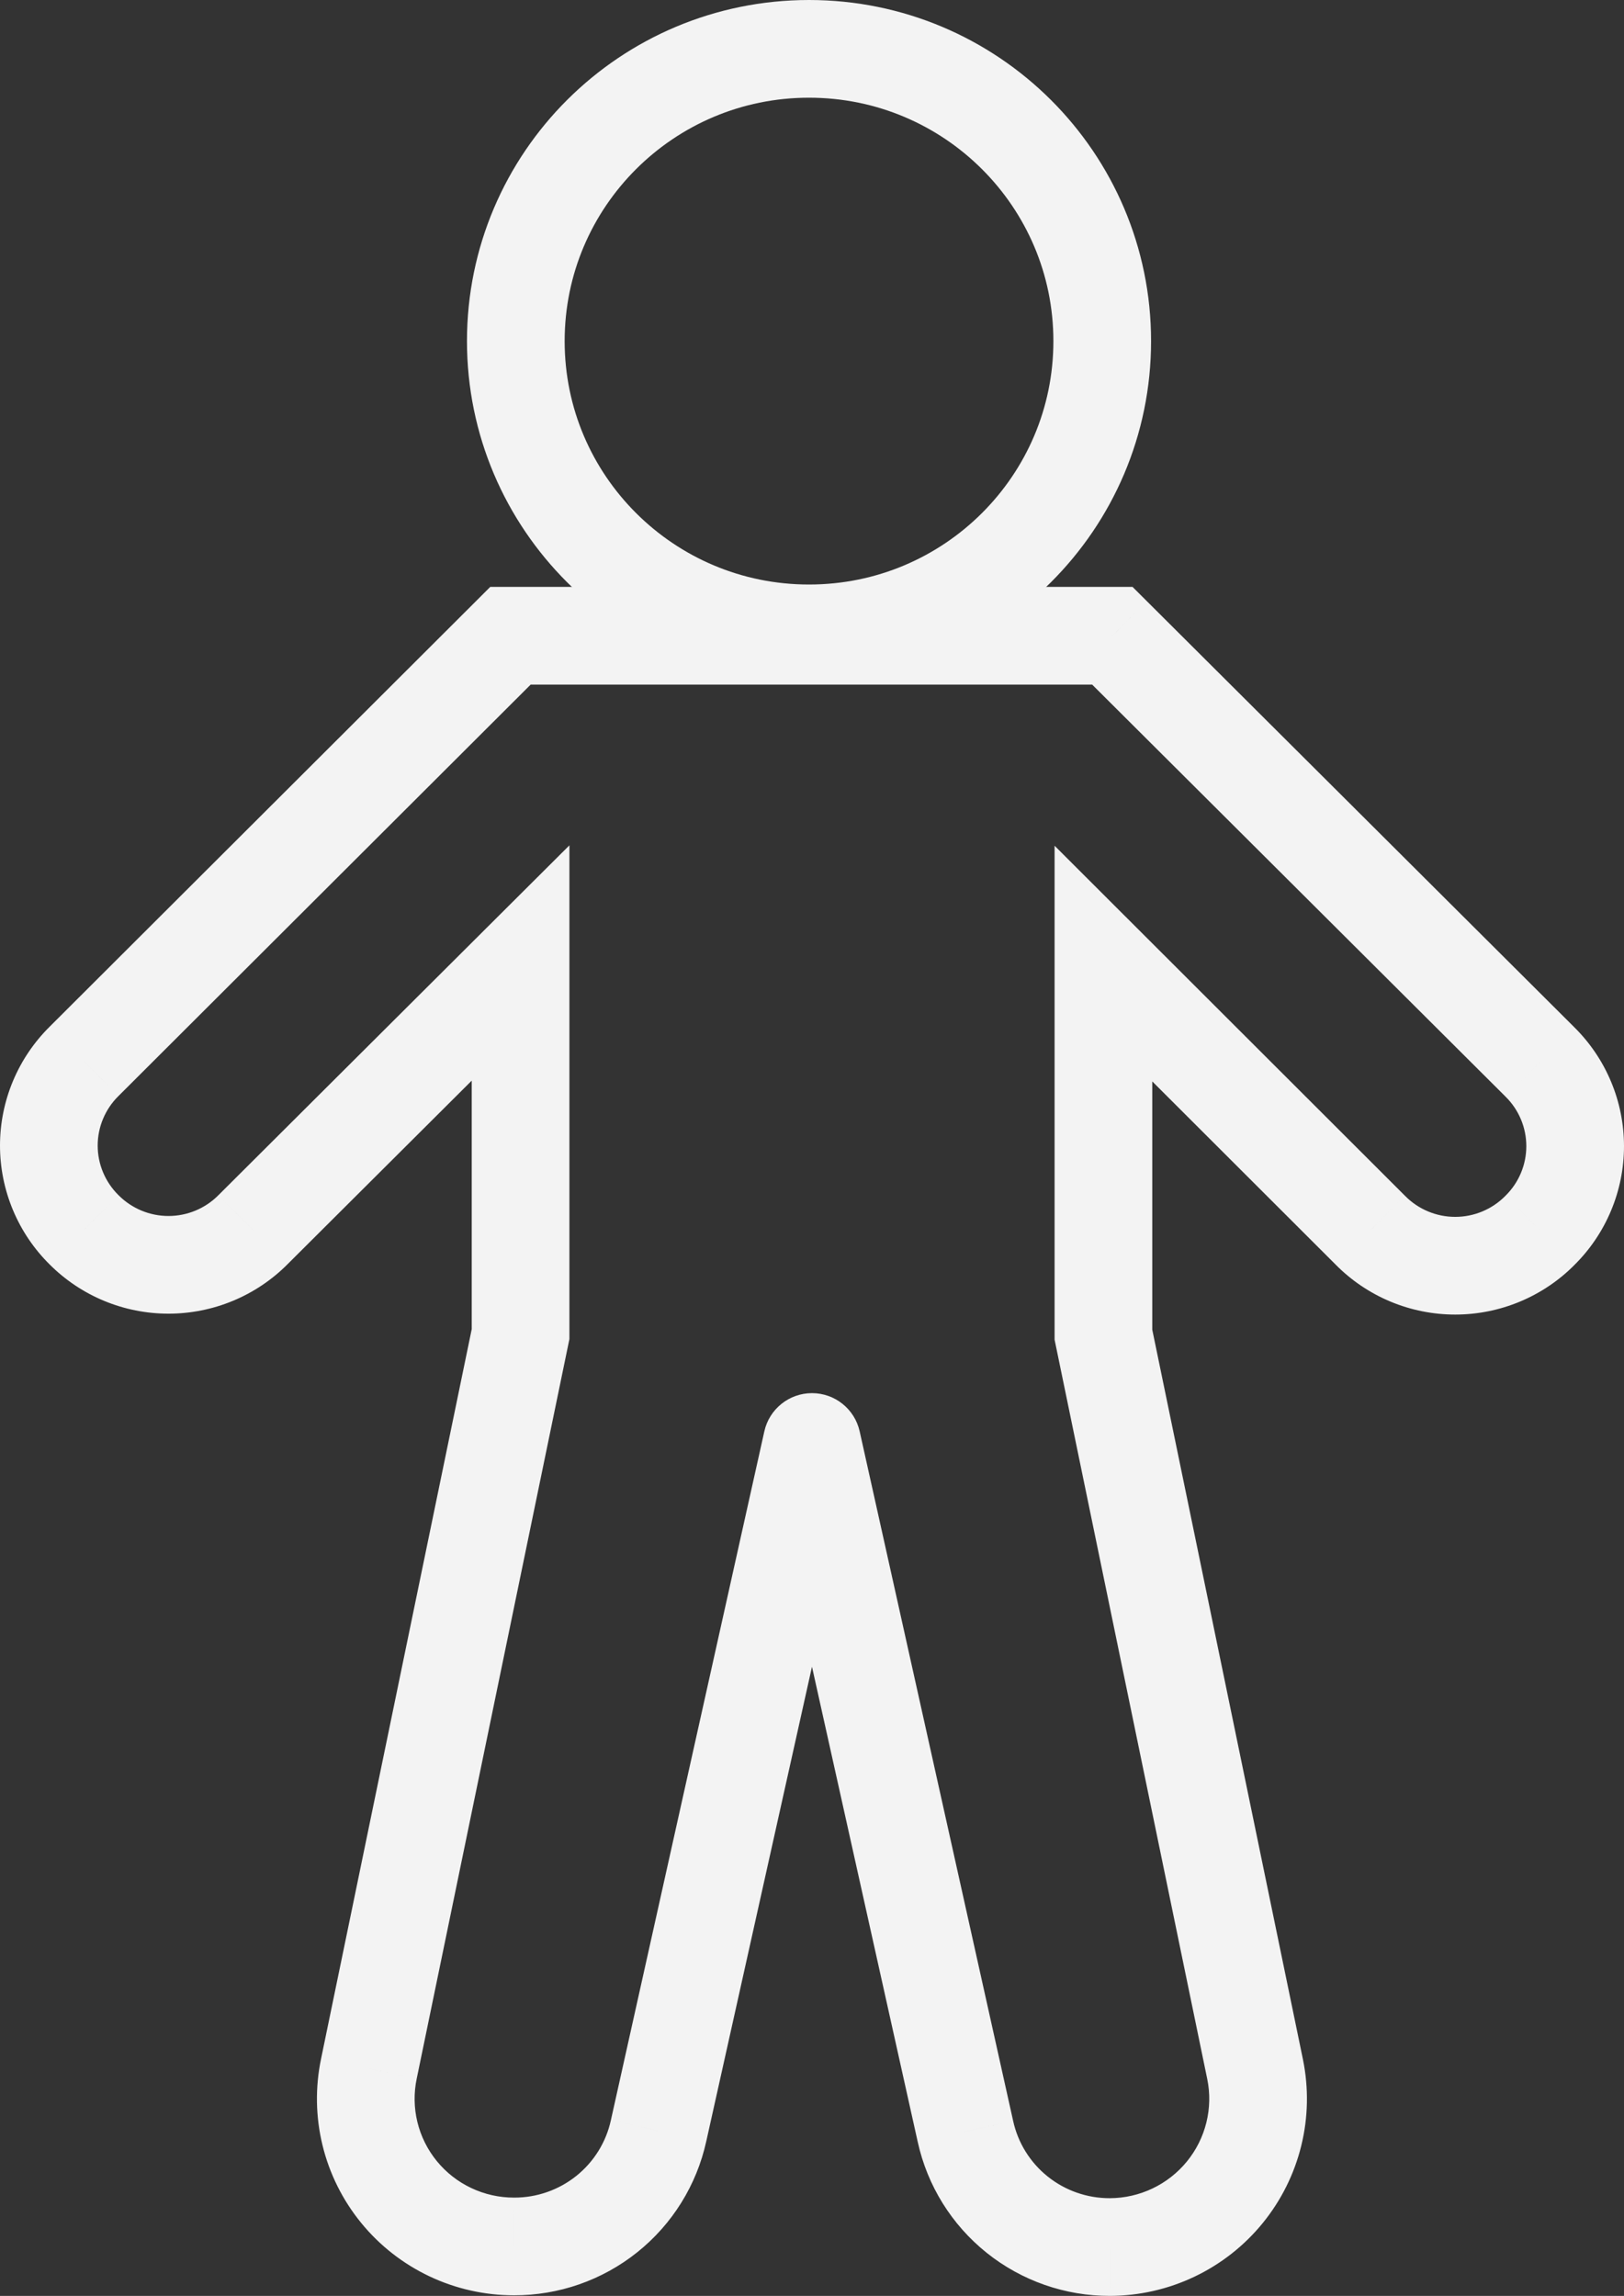 <svg width="133" height="188" viewBox="0 0 133 188" fill="none" xmlns="http://www.w3.org/2000/svg">
<rect x="0" y="0" width="133" height="188" fill="#333333" stroke="none"/>
<path d="M66.256 51.864C79.518 51.864 90.269 41.149 90.269 27.932C90.269 14.715 79.518 4 66.256 4C52.994 4 42.243 14.715 42.243 27.932C42.243 41.149 52.994 51.864 66.256 51.864Z" stroke="#F3F3F3" stroke-width="8" stroke-miterlimit="10"/>
<path d="M91.097 52.058L93.921 49.225L92.75 48.058H91.097V52.058ZM126.118 86.961L123.295 89.794L123.301 89.8L123.306 89.806L126.118 86.961ZM126.118 100.748L123.306 97.903L123.29 97.919L123.273 97.936L126.118 100.748ZM112.237 100.748L115.082 97.936L115.073 97.927L115.063 97.918L112.237 100.748ZM90.367 78.903L93.194 76.073L86.367 69.254V78.903H90.367ZM90.367 109.291H86.367V109.7L86.45 110.1L90.367 109.291ZM102.787 169.437L106.706 168.634L106.705 168.628L102.787 169.437ZM90.903 184L90.914 188L90.918 188L90.903 184ZM79.067 174.534L82.974 173.677L82.971 173.665L79.067 174.534ZM66.5 118.078L70.404 117.209C69.997 115.379 68.374 114.078 66.5 114.078C64.626 114.078 63.003 115.379 62.596 117.208L66.5 118.078ZM53.933 174.486L50.029 173.616L50.026 173.628L53.933 174.486ZM42.097 183.952L42.109 179.952L42.101 179.952L42.093 179.952L42.097 183.952ZM30.213 169.389L34.127 170.21L34.13 170.197L30.213 169.389ZM42.633 109.243L46.55 110.052L46.633 109.652V109.243H42.633ZM42.633 78.855H46.633V69.221L39.809 76.021L42.633 78.855ZM20.715 100.699L17.891 97.866L17.885 97.872L17.879 97.878L20.715 100.699ZM6.881 100.699L9.717 97.878L9.705 97.866L9.693 97.855L6.881 100.699ZM6.881 86.913L9.693 89.757L9.7 89.751L9.707 89.744L6.881 86.913ZM41.805 52.058V48.058H40.151L38.98 49.227L41.805 52.058ZM66.743 56.058H91.097V48.058H66.743V56.058ZM88.274 54.892L123.295 89.794L128.942 84.128L93.921 49.225L88.274 54.892ZM123.306 89.806C123.844 90.337 124.27 90.969 124.56 91.663L131.941 88.578C131.243 86.907 130.219 85.39 128.93 84.117L123.306 89.806ZM124.56 91.663C124.851 92.358 125 93.103 125 93.855H133C133 92.043 132.64 90.249 131.941 88.578L124.56 91.663ZM125 93.855C125 94.606 124.851 95.35 124.56 96.046L131.941 99.131C132.64 97.46 133 95.666 133 93.855H125ZM124.56 96.046C124.27 96.74 123.844 97.372 123.306 97.903L128.93 103.592C130.219 102.319 131.243 100.802 131.941 99.131L124.56 96.046ZM123.273 97.936C122.74 98.476 122.103 98.906 121.399 99.199L124.48 106.582C126.16 105.881 127.684 104.854 128.964 103.559L123.273 97.936ZM121.399 99.199C120.696 99.493 119.941 99.644 119.178 99.644V107.644C120.998 107.644 122.8 107.283 124.48 106.582L121.399 99.199ZM119.178 99.644C118.414 99.644 117.659 99.493 116.956 99.199L113.875 106.582C115.555 107.283 117.357 107.644 119.178 107.644V99.644ZM116.956 99.199C116.252 98.906 115.615 98.476 115.082 97.936L109.391 103.559C110.671 104.854 112.195 105.881 113.875 106.582L116.956 99.199ZM115.063 97.918L93.194 76.073L87.54 81.733L109.41 103.578L115.063 97.918ZM86.367 78.903V109.291H94.367V78.903H86.367ZM86.45 110.1L98.87 170.246L106.705 168.628L94.284 108.482L86.45 110.1ZM98.869 170.24C99.11 171.417 99.086 172.633 98.798 173.801L106.566 175.714C107.138 173.394 107.185 170.976 106.706 168.634L98.869 170.24ZM98.798 173.801C98.511 174.968 97.967 176.059 97.204 176.993L103.402 182.051C104.914 180.199 105.995 178.035 106.566 175.714L98.798 173.801ZM97.204 176.993C96.442 177.927 95.48 178.682 94.388 179.203L97.828 186.425C99.987 185.396 101.891 183.903 103.402 182.051L97.204 176.993ZM94.388 179.203C93.295 179.723 92.1 179.996 90.887 180L90.918 188C93.309 187.991 95.669 187.453 97.828 186.425L94.388 179.203ZM90.891 180C89.04 180.006 87.245 179.379 85.805 178.227L80.808 184.475C83.675 186.768 87.242 188.011 90.914 188L90.891 180ZM85.805 178.227C84.365 177.075 83.367 175.469 82.974 173.677L75.16 175.392C75.946 178.976 77.941 182.181 80.808 184.475L85.805 178.227ZM82.971 173.665L70.404 117.209L62.596 118.947L75.162 175.403L82.971 173.665ZM62.596 117.208L50.029 173.616L57.838 175.355L70.404 118.948L62.596 117.208ZM50.026 173.628C49.633 175.42 48.635 177.027 47.195 178.178L52.191 184.426C55.059 182.133 57.053 178.928 57.84 175.343L50.026 173.628ZM47.195 178.178C45.754 179.33 43.959 179.957 42.109 179.952L42.086 187.952C45.758 187.962 49.324 186.719 52.191 184.426L47.195 178.178ZM42.093 179.952C40.881 179.953 39.685 179.685 38.592 179.167L35.169 186.398C37.336 187.424 39.704 187.954 42.102 187.952L42.093 179.952ZM38.592 179.167C37.498 178.65 36.536 177.896 35.774 176.962L29.576 182.02C31.091 183.877 33.002 185.372 35.169 186.398L38.592 179.167ZM35.774 176.962C35.012 176.028 34.469 174.938 34.184 173.77L26.412 175.664C26.979 177.992 28.06 180.163 29.576 182.02L35.774 176.962ZM34.184 173.77C33.9 172.602 33.88 171.386 34.127 170.21L26.298 168.567C25.806 170.912 25.845 173.336 26.412 175.664L34.184 173.77ZM34.13 170.197L46.55 110.052L38.716 108.434L26.295 168.58L34.13 170.197ZM46.633 109.243V78.855H38.633V109.243H46.633ZM39.809 76.021L17.891 97.866L23.538 103.532L45.457 81.688L39.809 76.021ZM17.879 97.878C17.346 98.413 16.711 98.839 16.011 99.13L19.078 106.519C20.752 105.824 22.272 104.805 23.55 103.521L17.879 97.878ZM16.011 99.13C15.31 99.421 14.558 99.571 13.798 99.571V107.571C15.61 107.571 17.405 107.213 19.078 106.519L16.011 99.13ZM13.798 99.571C13.038 99.571 12.286 99.421 11.585 99.13L8.518 106.519C10.191 107.213 11.986 107.571 13.798 107.571V99.571ZM11.585 99.13C10.885 98.839 10.25 98.413 9.717 97.878L4.046 103.521C5.324 104.805 6.844 105.824 8.518 106.519L11.585 99.13ZM9.693 97.855C9.156 97.323 8.73 96.692 8.44 95.997L1.059 99.082C1.757 100.754 2.781 102.27 4.069 103.544L9.693 97.855ZM8.44 95.997C8.149 95.302 8 94.558 8 93.806H0C0 95.618 0.36 97.411 1.059 99.082L8.44 95.997ZM8 93.806C8 93.054 8.149 92.309 8.44 91.615L1.059 88.529C0.36 90.201 0 91.994 0 93.806H8ZM8.44 91.615C8.73 90.92 9.156 90.289 9.693 89.757L4.069 84.068C2.781 85.342 1.757 86.858 1.059 88.529L8.44 91.615ZM9.707 89.744L44.631 54.89L38.98 49.227L4.056 84.081L9.707 89.744ZM41.805 56.058H66.646V48.058H41.805V56.058ZM66.646 56.058H66.743V48.058H66.646V56.058Z" fill="#F3F3F3"/>
</svg>
